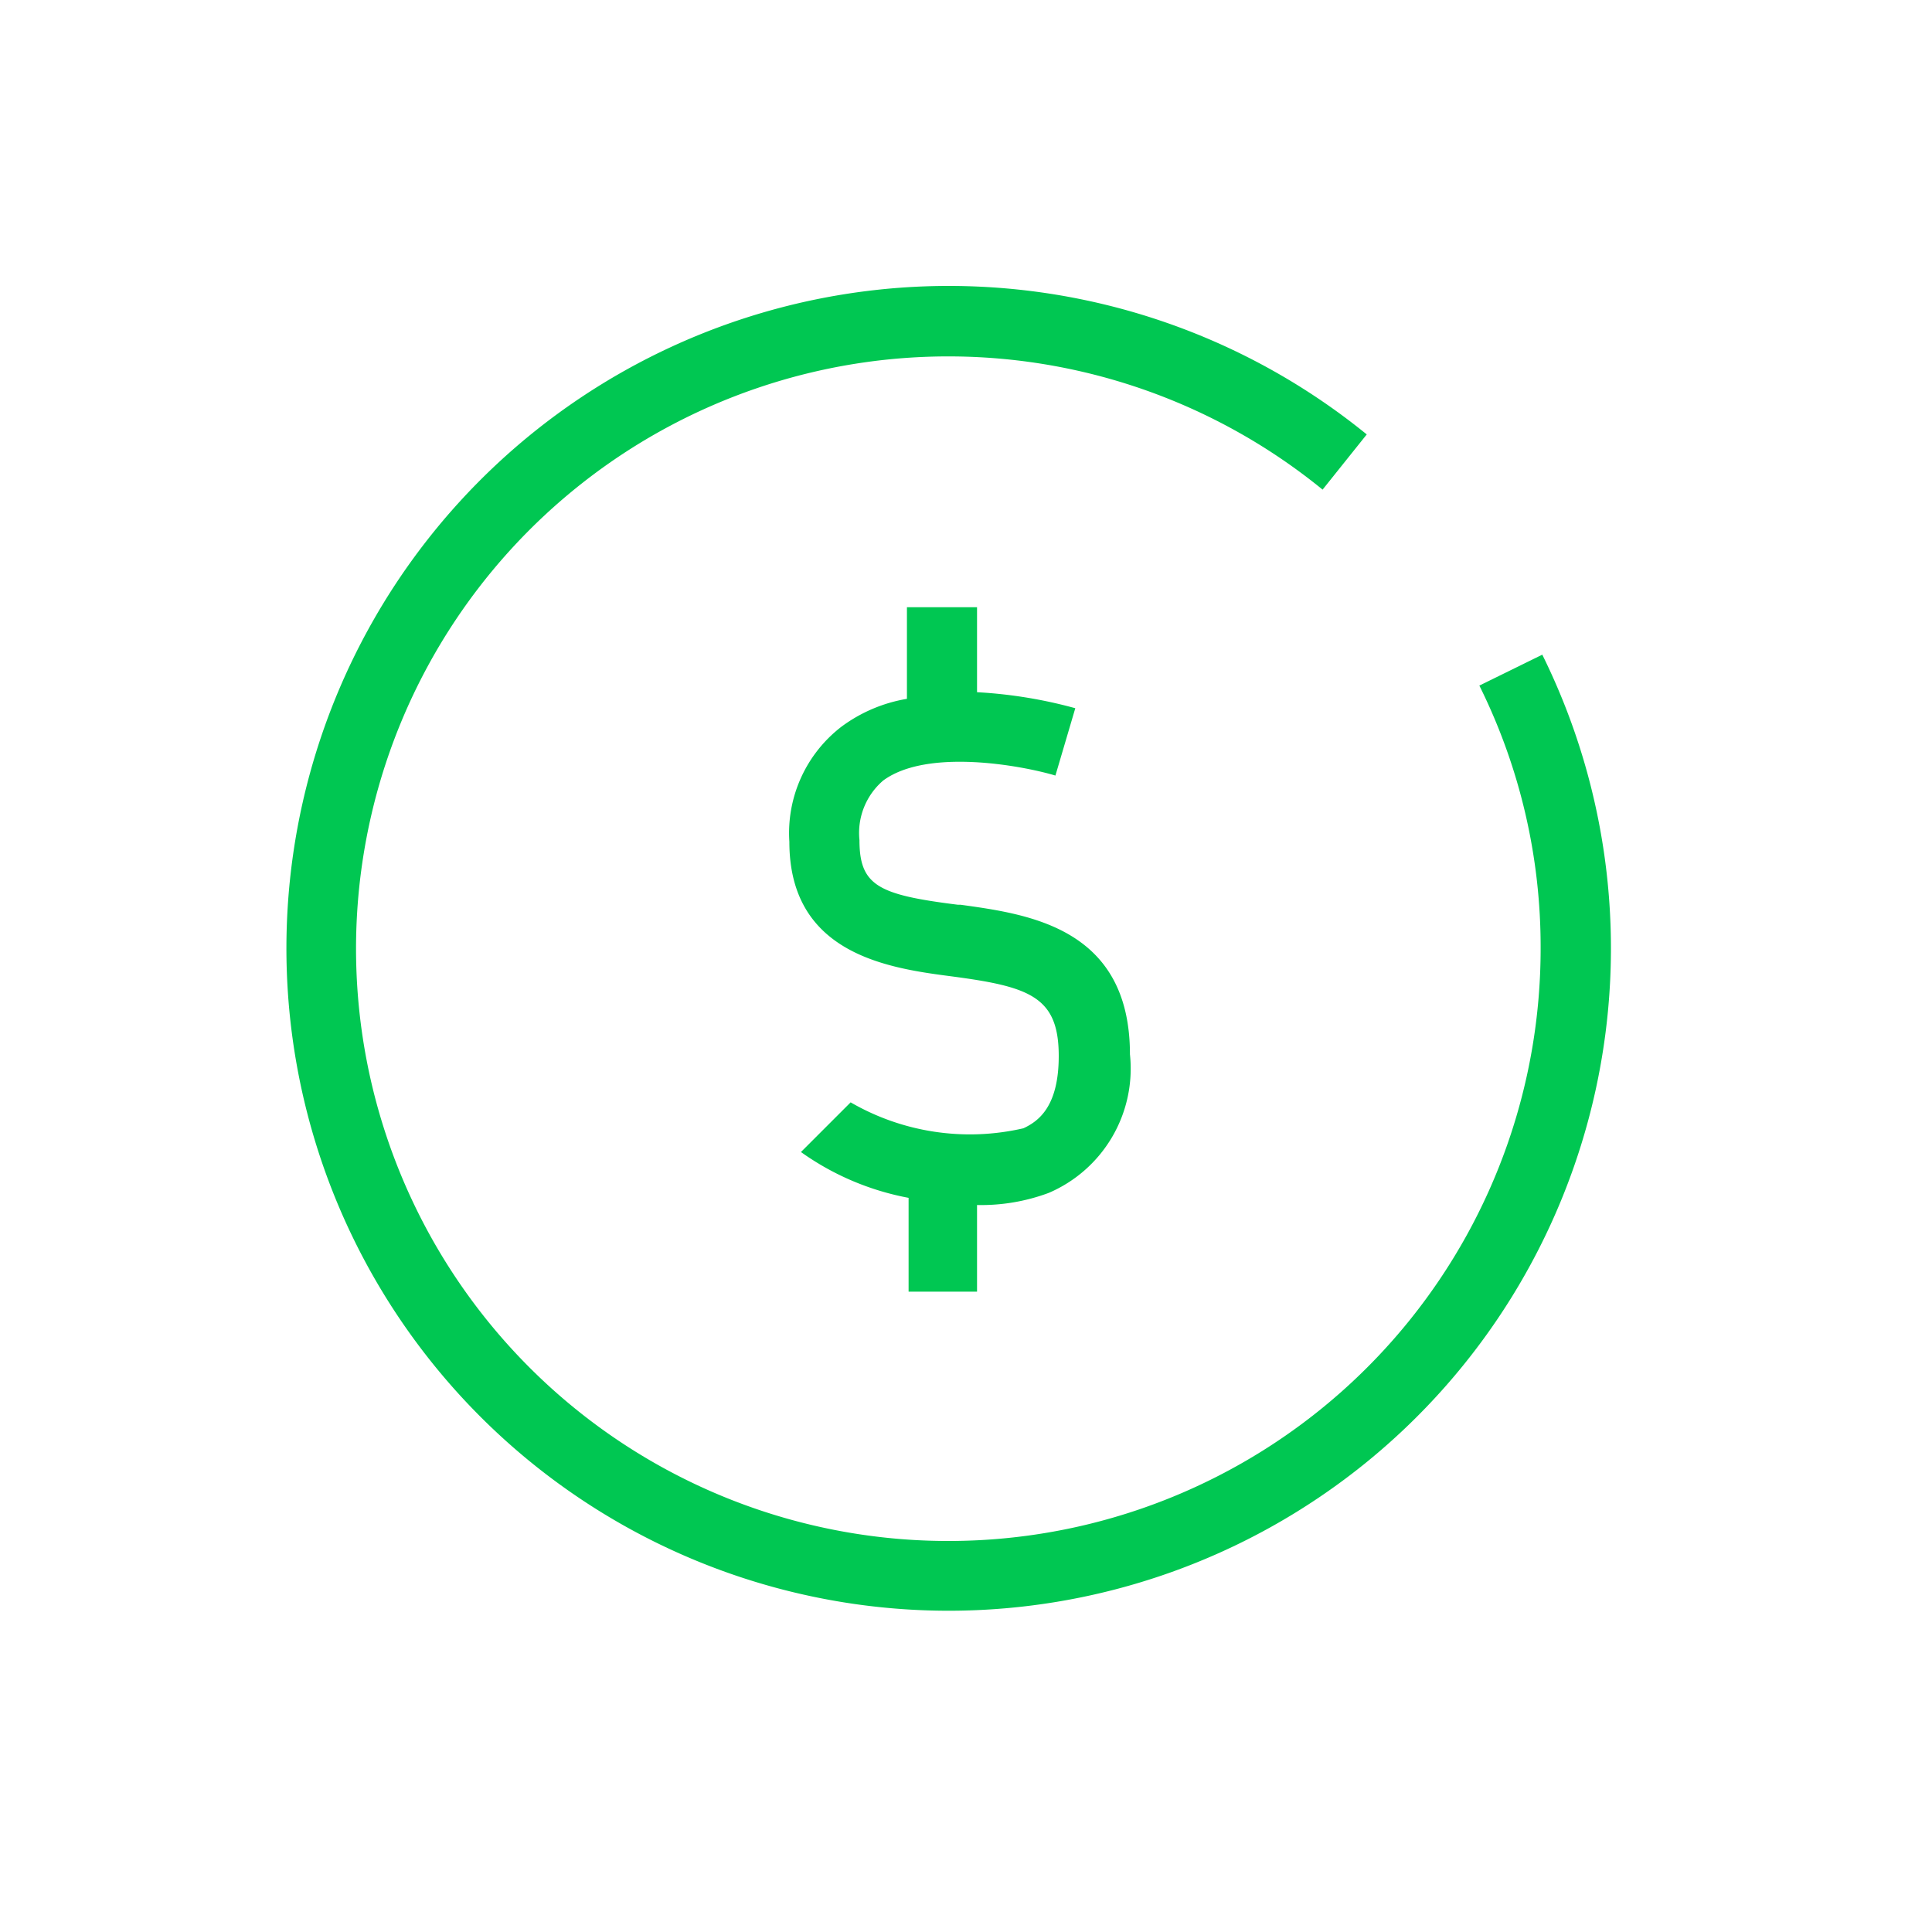 <svg xmlns="http://www.w3.org/2000/svg" viewBox="0 0 35 35"><defs><style>.a{fill:#00c752;}</style></defs><path class="a" d="M17.35,16.39c-1.43-.18-1.78-.34-1.78-1.17A1.25,1.25,0,0,1,16,14.14c.8-.59,2.52-.27,3.12-.09l.36-1.22a8.43,8.43,0,0,0-1.78-.29V11H16.43v1.66a2.76,2.76,0,0,0-1.18.5,2.43,2.43,0,0,0-.95,2.09c0,2,1.73,2.28,2.88,2.43,1.46.19,2,.36,2,1.45,0,.91-.36,1.18-.64,1.31a4.31,4.31,0,0,1-3.13-.47l-.9.9a4.91,4.91,0,0,0,1.95.83V23.4H17.7V21.83A3.5,3.5,0,0,0,19,21.61a2.45,2.45,0,0,0,1.47-2.51c0-2.3-1.85-2.54-3.07-2.71"/><path class="a" d="M17.18,29.18A12,12,0,1,1,24.76,7.87l-.8,1a10.73,10.73,0,1,0,3.95,8.32,10.64,10.64,0,0,0-1.11-4.77l1.14-.56A12,12,0,0,1,17.18,29.18"/></svg>